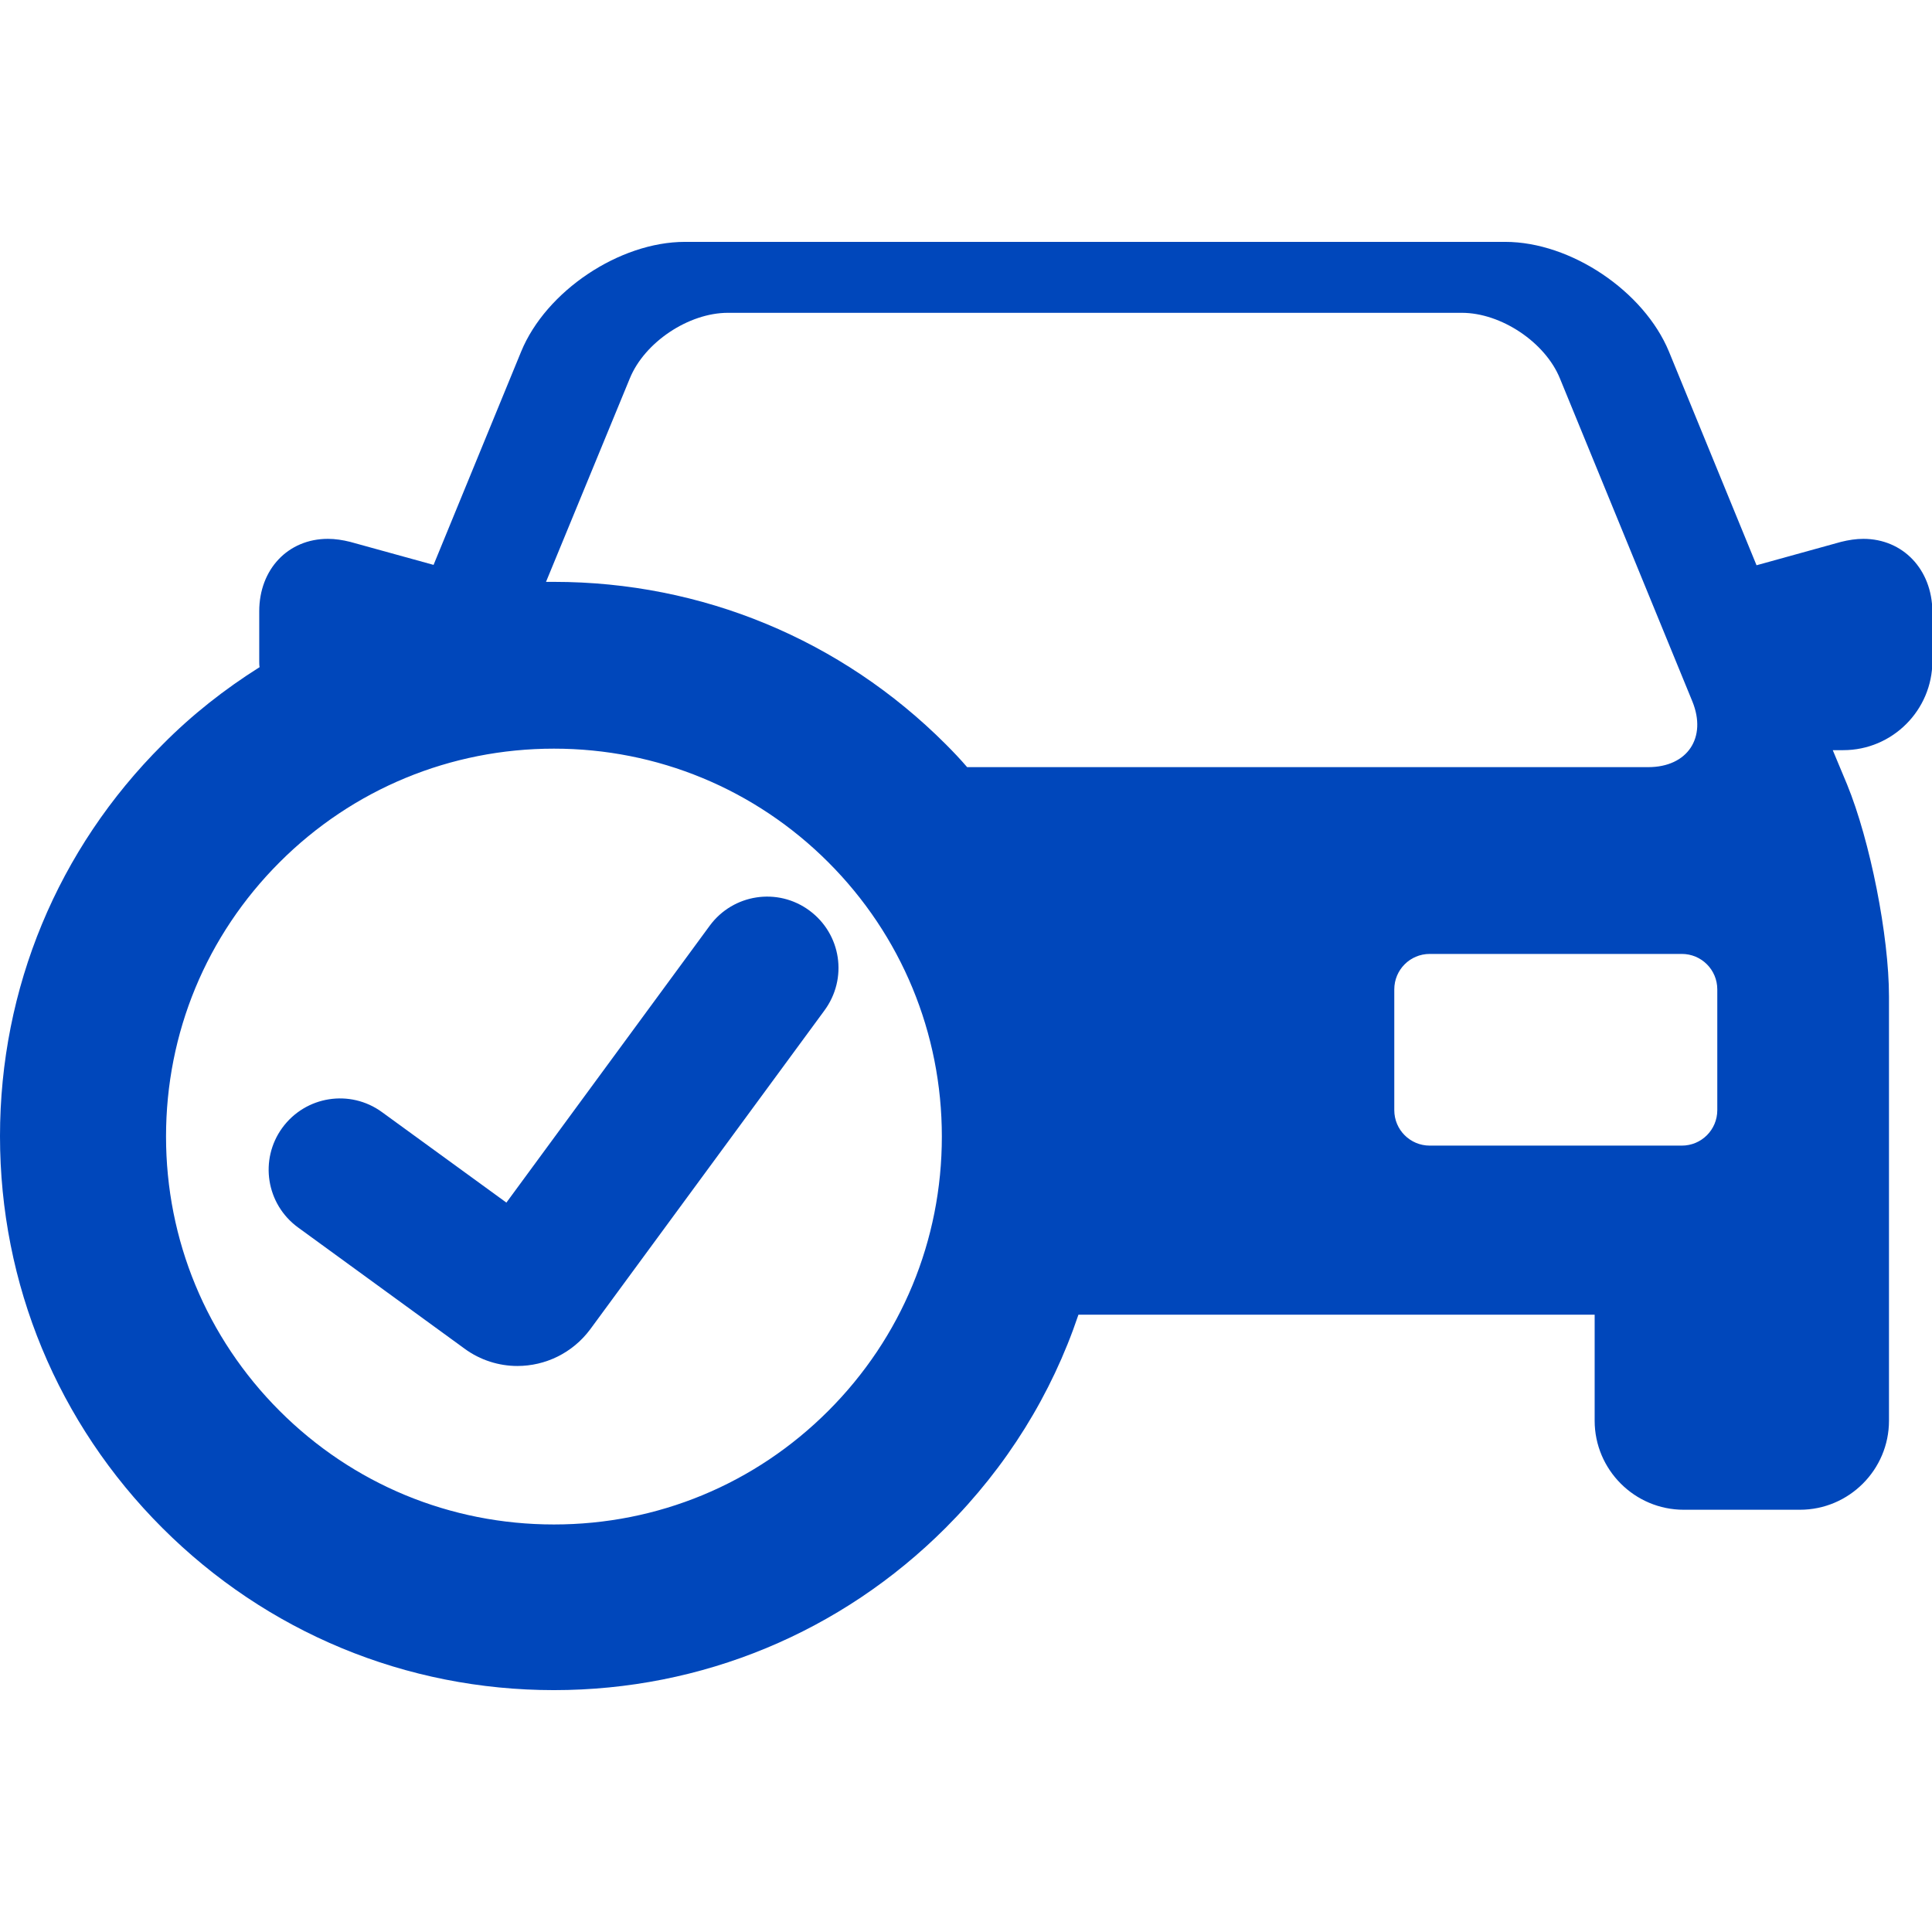 <?xml version="1.0" encoding="utf-8"?>
<!-- Generator: Adobe Illustrator 24.1.2, SVG Export Plug-In . SVG Version: 6.00 Build 0)  -->
<svg version="1.1" id="Capa_1" xmlns="http://www.w3.org/2000/svg" xmlns:xlink="http://www.w3.org/1999/xlink" x="0px" y="0px"
	 viewBox="0 0 512 512" style="enable-background:new 0 0 512 512;" xml:space="preserve">
<style type="text/css">
	.st0{fill:#0047BB;}
</style>
<g>
	<g>
		<path class="st0" d="M493.8,142.8c-1.9,0-3.9,0.3-5.9,0.8l-22.4,6.2l-23.2-56.6c-6.6-16-26-29.1-43.4-29.1H181.5
			c-17.3,0-36.8,13-43.4,29.1l-23.2,56.5l-22.1-6.1c-2-0.5-4-0.8-5.9-0.8c-10.6,0-18.2,8.1-18.2,19.2v13.2c0,0.5,0,1.1,0.1,1.6
			c-9.2,5.8-17.9,12.6-25.7,20.5C15.3,225,0,261.9,0,301.1c0,39.2,15.3,76.1,43,103.8c27.7,27.7,64.6,43,103.8,43
			s76.1-15.3,103.8-43c16.2-16.2,28.1-35.4,35.2-56.5h136.8v28.1c0,13,10.6,23.6,23.6,23.6h30.8c13,0,23.6-10.6,23.6-23.6V264.1
			c0-16.1-5-41.3-11.1-56.2l-3.8-9.1h2.8c13,0,23.6-10.6,23.6-23.6V162C512,150.9,504.3,142.8,493.8,142.8z M166.9,100.3
			c3.9-9.6,15.6-17.4,26-17.4h194.5c10.4,0,22.1,7.8,26,17.4l35.1,85.6c3.9,9.6-1.3,17.4-11.7,17.4H256.3c-1.8-2.1-3.7-4.1-5.7-6.1
			c-27.7-27.7-64.6-43-103.8-43c-0.7,0-1.4,0-2.1,0L166.9,100.3z M146.8,404c-27.5,0-53.3-10.7-72.7-30.1
			c-19.4-19.4-30.1-45.3-30.1-72.7c0-27.5,10.7-53.3,30.1-72.7c19.4-19.4,45.3-30.1,72.7-30.1s53.3,10.7,72.7,30.1
			c19.4,19.4,30.1,45.3,30.1,72.7c0,27.5-10.7,53.3-30.1,72.7C200.1,393.3,174.3,404,146.8,404z M455.1,294.2c0,5.2-4.2,9.4-9.4,9.4
			h-66.8c-5.2,0-9.4-4.2-9.4-9.4v-32c0-5.2,4.2-9.4,9.4-9.4h66.8c5.2,0,9.4,4.2,9.4,9.4V294.2z"/>
		<path class="st0" d="M214.5,241.3c-8.4-6.2-20.2-4.4-26.4,4l-53.9,73.4l-33-24c-8.4-6.1-20.2-4.3-26.4,4.2
			c-6.1,8.4-4.3,20.2,4.2,26.4l44.1,32.1c4.2,3.1,9.2,4.6,14,4.6c7.4,0,14.6-3.4,19.3-9.7l62-84.4
			C224.8,259.3,222.9,247.5,214.5,241.3z"/>
	</g>
</g>
</svg>
